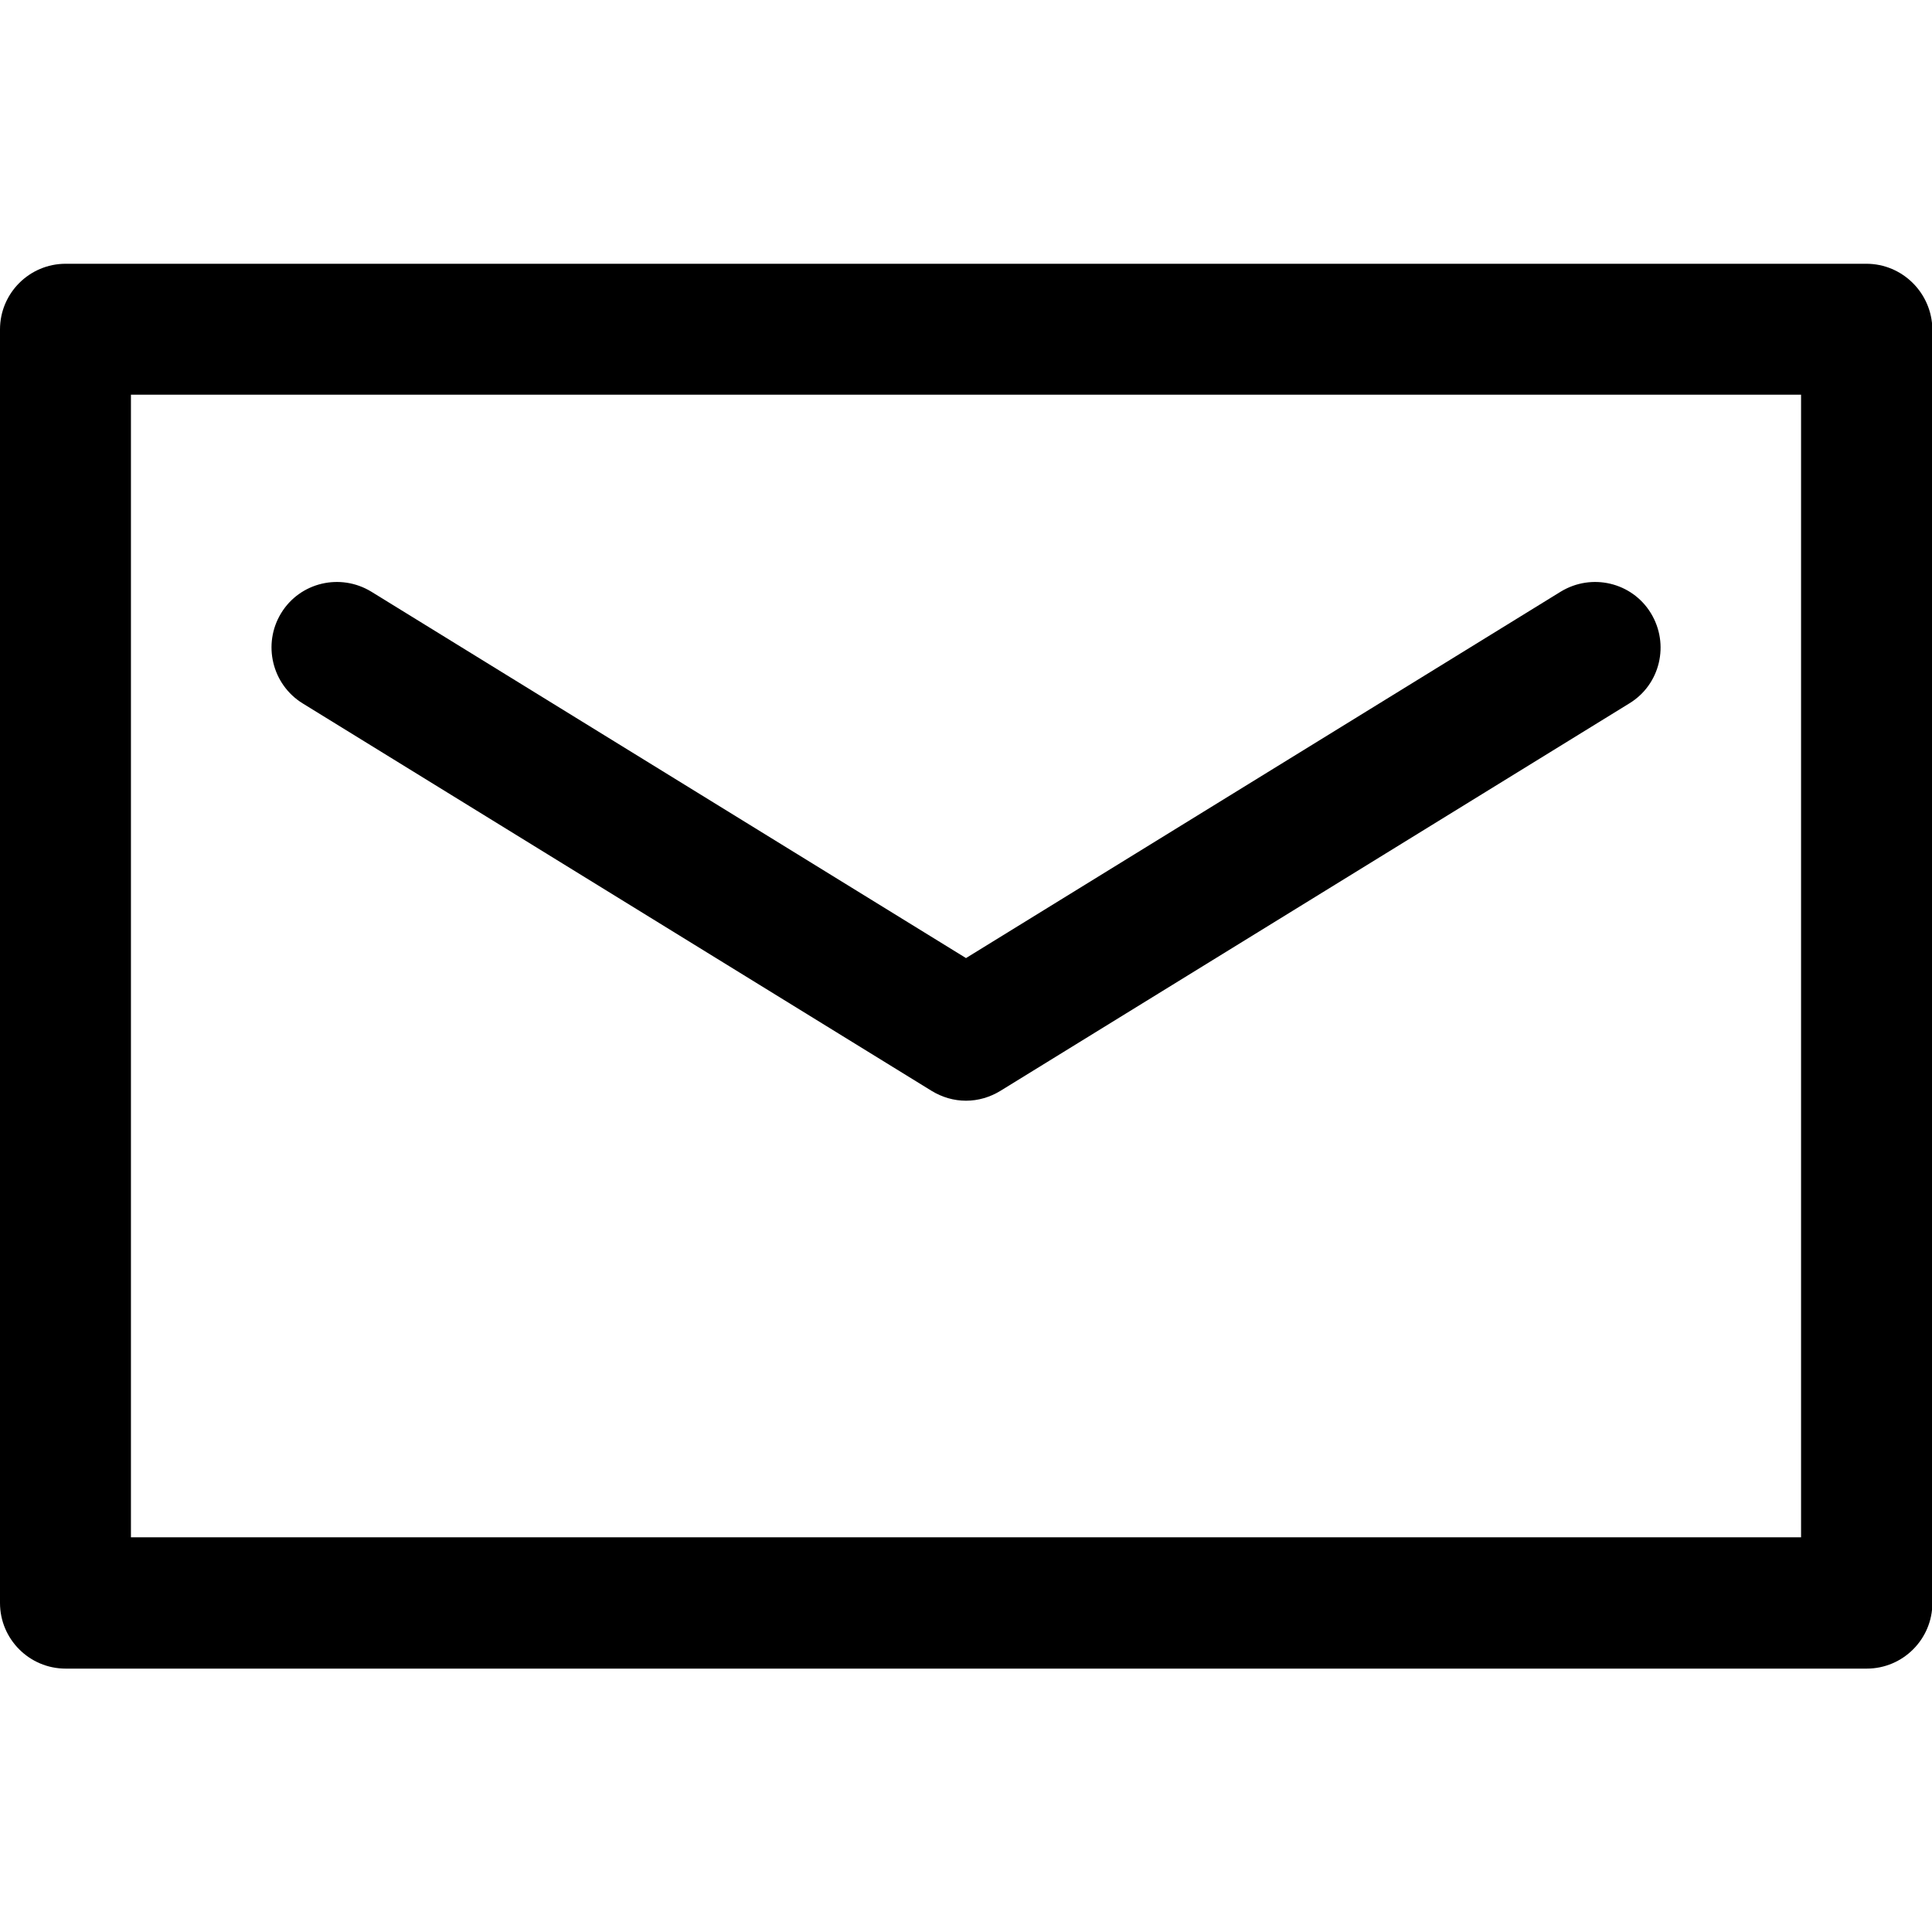 <?xml version="1.0" encoding="utf-8"?>
<!-- Generator: Adobe Illustrator 27.8.1, SVG Export Plug-In . SVG Version: 6.00 Build 0)  -->
<svg version="1.1" id="レイヤー_1" xmlns:svgjs="http://svgjs.com/svgjs"
	 xmlns="http://www.w3.org/2000/svg" xmlns:xlink="http://www.w3.org/1999/xlink" x="0px" y="0px" viewBox="0 0 512 512"
	 style="enable-background:new 0 0 512 512;" xml:space="preserve">
<g>
	<g>
		<g>
			<path d="M494.6,69.9H17.4C7.8,69.9,0,77.7,0,87.3v337.5c0,9.6,7.8,17.4,17.4,17.4h477.3c9.6,0,17.4-7.8,17.4-17.4V87.3
				C512,77.7,504.2,69.9,494.6,69.9z M477.3,407.4H34.7V104.6h442.6V407.4z"/>
			<path d="M80.2,186.4l166.7,102.7c2.8,1.7,5.9,2.6,9.1,2.6c3.2,0,6.3-0.9,9.1-2.6l166.7-102.7c8.2-5,10.7-15.7,5.7-23.9
				c-5-8.2-15.7-10.7-23.9-5.7L256,253.9L98.4,156.8c-8.2-5-18.9-2.5-23.9,5.7C69.5,170.7,72.1,181.4,80.2,186.4z"/>
		</g>
	</g>
</g>
</svg>
